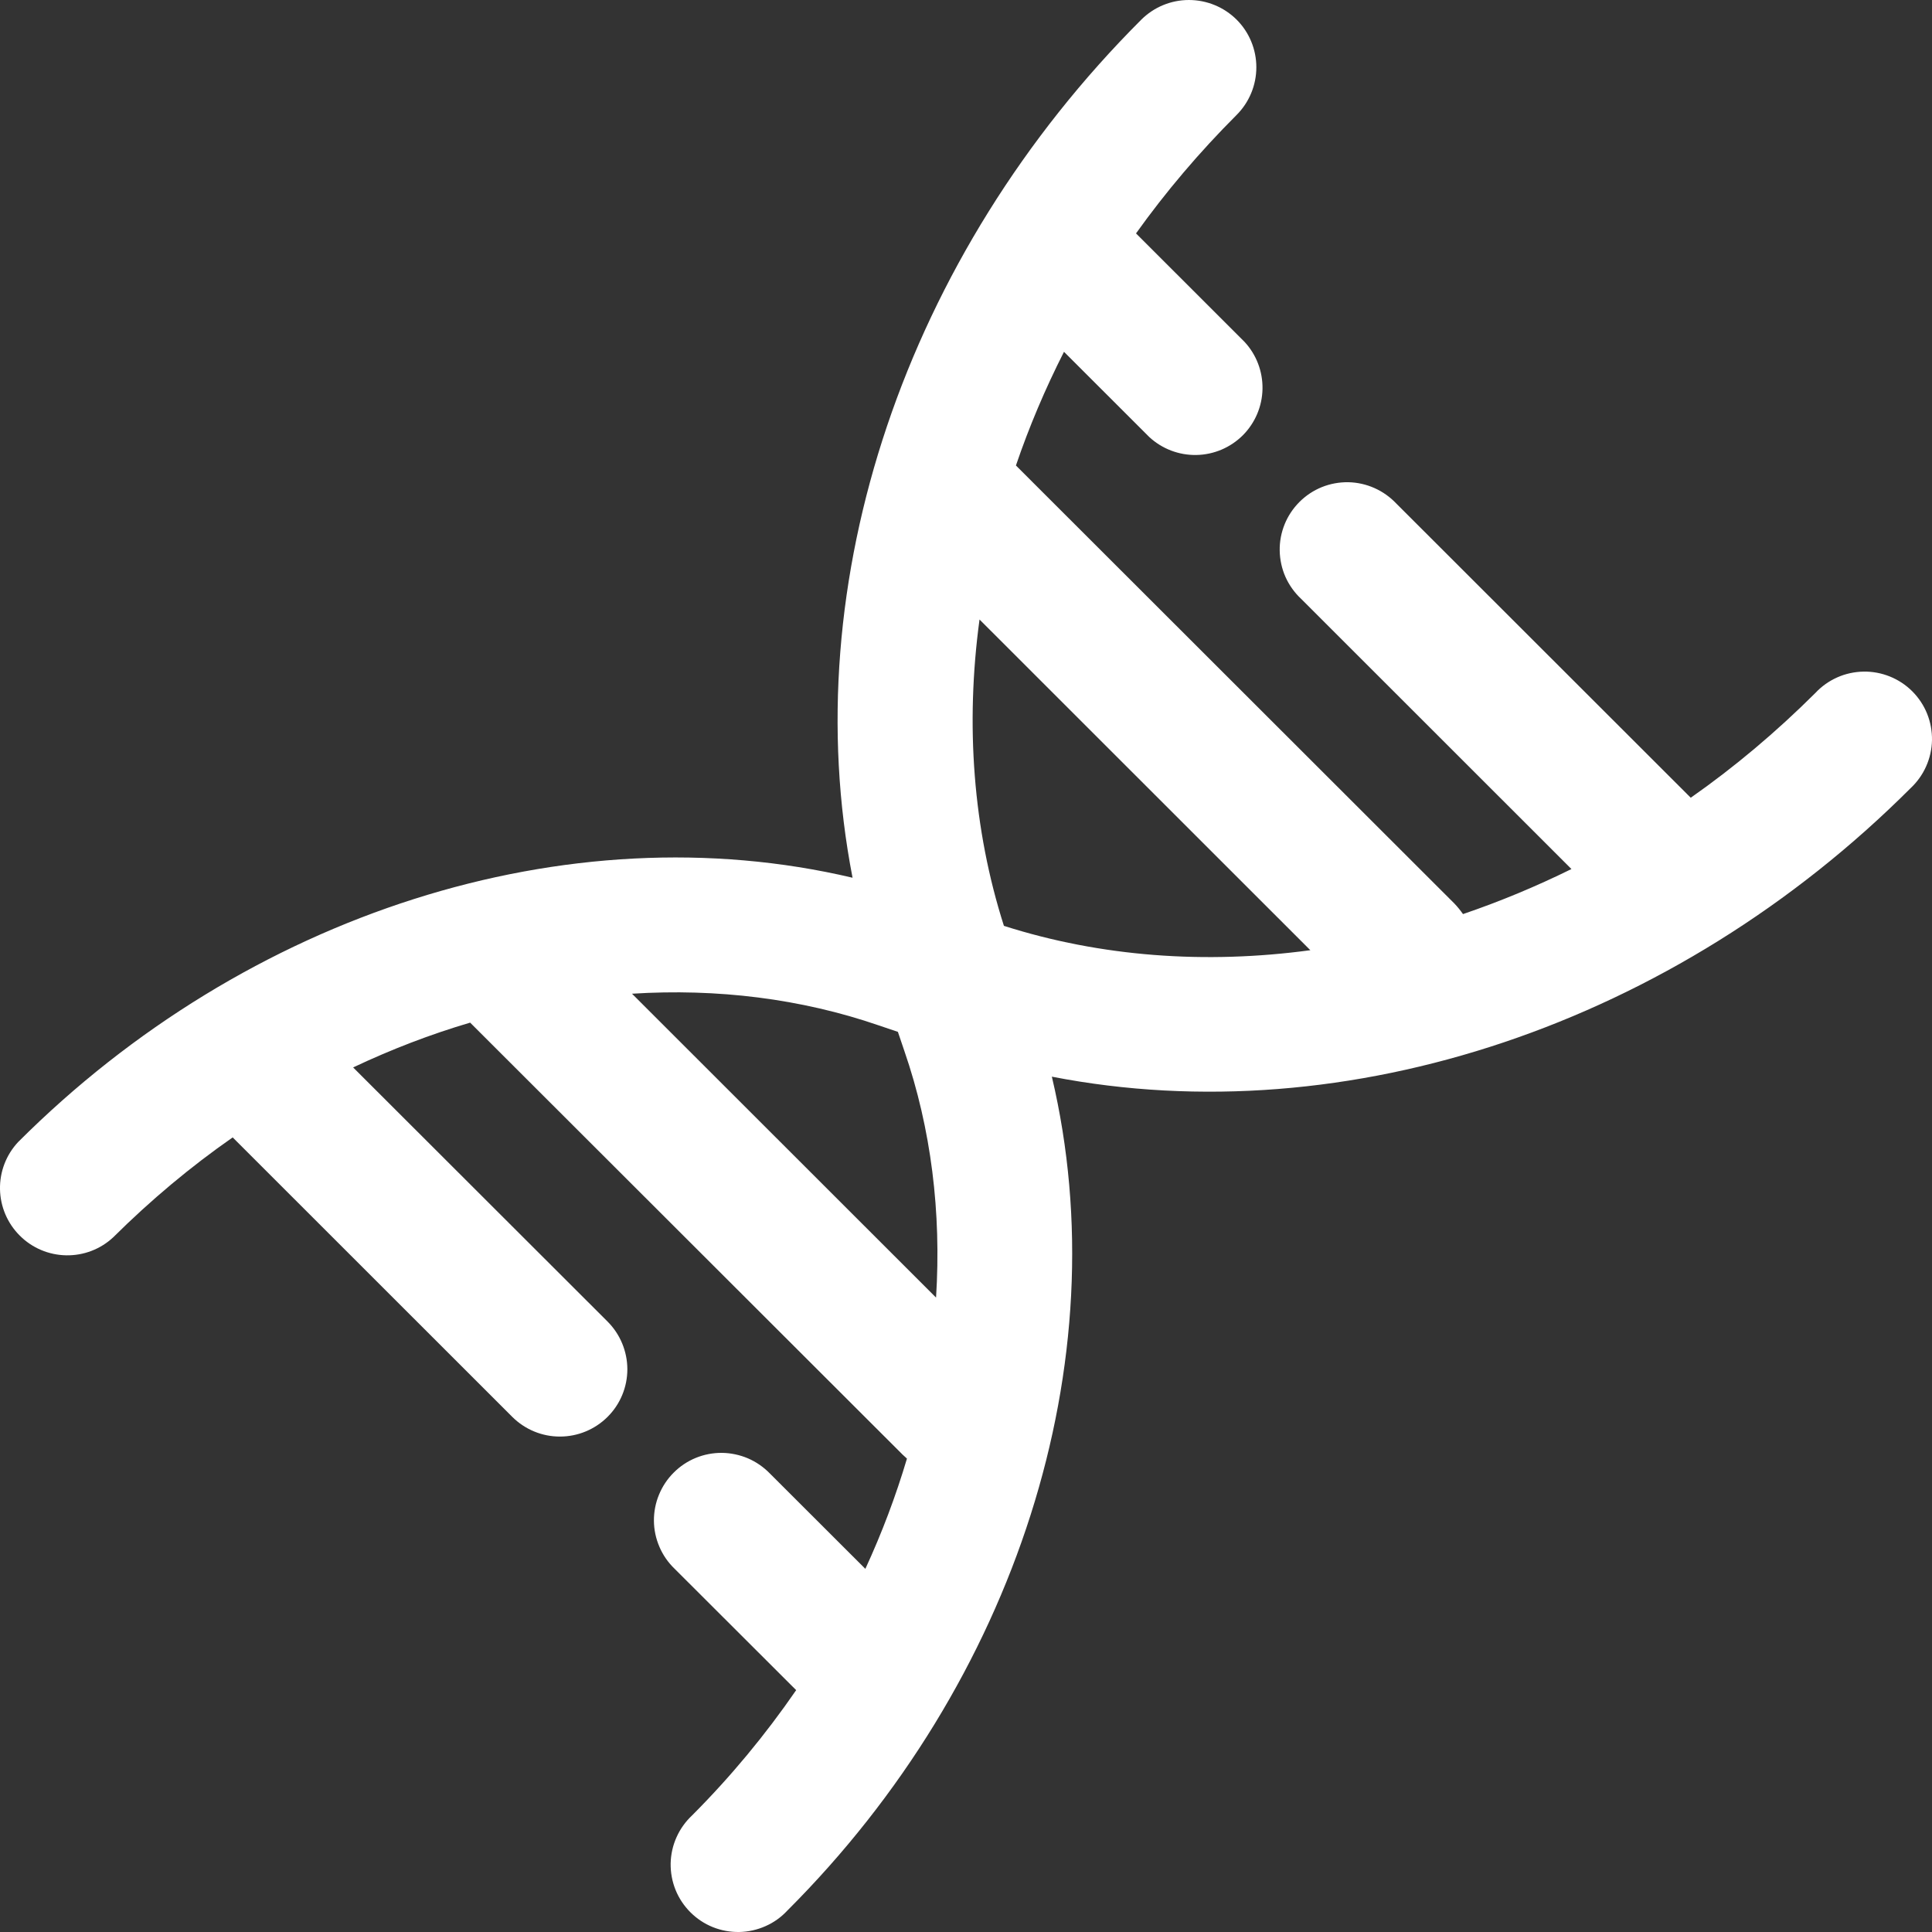 <svg width="32" height="32" viewBox="0 0 32 32" fill="none" xmlns="http://www.w3.org/2000/svg">
<rect x="0" y="0" width="32" height="32" fill="#333333" stroke="none"/>
<path fill-rule="evenodd" clip-rule="evenodd" d="M20.483 0.326C20.692 0.535 20.809 0.819 20.809 1.114C20.809 1.41 20.692 1.693 20.483 1.903C19.863 2.523 19.308 3.178 18.816 3.866L20.612 5.661C20.809 5.872 20.916 6.152 20.911 6.441C20.906 6.73 20.789 7.005 20.585 7.21C20.38 7.414 20.104 7.531 19.815 7.536C19.526 7.541 19.246 7.434 19.034 7.237L17.623 5.827C17.31 6.444 17.044 7.072 16.827 7.71L24.089 14.965C24.141 15.019 24.188 15.078 24.232 15.14C24.846 14.931 25.446 14.681 26.028 14.394L21.551 9.919C21.441 9.816 21.353 9.693 21.292 9.557C21.231 9.42 21.199 9.272 21.196 9.122C21.193 8.972 21.221 8.824 21.277 8.685C21.333 8.546 21.417 8.42 21.523 8.314C21.629 8.208 21.755 8.124 21.894 8.068C22.033 8.012 22.182 7.985 22.332 7.987C22.482 7.99 22.629 8.023 22.766 8.084C22.903 8.145 23.026 8.233 23.129 8.342L28.004 13.213C28.729 12.705 29.416 12.127 30.067 11.479C30.169 11.369 30.293 11.281 30.43 11.22C30.566 11.159 30.714 11.127 30.864 11.124C31.014 11.121 31.163 11.149 31.302 11.205C31.441 11.261 31.567 11.344 31.673 11.45C31.779 11.556 31.863 11.682 31.919 11.821C31.975 11.96 32.002 12.109 32 12.259C31.997 12.409 31.964 12.556 31.903 12.693C31.842 12.83 31.754 12.953 31.645 13.055C27.742 16.956 22.322 18.787 17.422 17.833C18.539 22.555 16.827 27.863 13.041 31.645C12.939 31.755 12.816 31.843 12.679 31.903C12.542 31.964 12.394 31.997 12.244 32C12.094 32.002 11.945 31.975 11.806 31.919C11.667 31.863 11.541 31.779 11.435 31.673C11.329 31.567 11.245 31.441 11.189 31.302C11.133 31.163 11.106 31.015 11.108 30.865C11.111 30.715 11.144 30.567 11.205 30.431C11.266 30.294 11.354 30.171 11.463 30.069C12.1 29.431 12.676 28.736 13.187 27.994L11.172 25.982C11.065 25.879 10.98 25.756 10.922 25.62C10.863 25.483 10.832 25.337 10.831 25.189C10.83 25.041 10.858 24.894 10.915 24.757C10.971 24.62 11.054 24.495 11.159 24.391C11.263 24.286 11.388 24.203 11.525 24.147C11.662 24.091 11.809 24.063 11.958 24.064C12.106 24.066 12.252 24.097 12.389 24.155C12.525 24.214 12.648 24.299 12.751 24.405L14.333 25.985C14.61 25.384 14.839 24.775 15.022 24.159L14.95 24.093L7.787 16.938C7.132 17.131 6.486 17.379 5.849 17.68L10.063 21.889C10.272 22.098 10.39 22.382 10.391 22.678C10.391 22.974 10.274 23.258 10.064 23.467C9.855 23.676 9.571 23.794 9.275 23.794C8.979 23.795 8.695 23.677 8.485 23.468L3.854 18.839C3.159 19.323 2.5 19.874 1.877 20.492C1.666 20.69 1.386 20.797 1.097 20.792C0.807 20.787 0.531 20.67 0.327 20.465C0.122 20.261 0.005 19.985 0 19.696C-0.005 19.407 0.102 19.128 0.3 18.916C4.084 15.133 9.396 13.424 14.121 14.538C13.169 9.642 15 4.226 18.903 0.326C19.113 0.117 19.396 0 19.692 0C19.988 0 20.273 0.117 20.483 0.326ZM21.701 15.736L16.224 10.261C15.988 12.001 16.116 13.732 16.628 15.335C18.232 15.847 19.965 15.974 21.706 15.738M14.979 17.407C15.424 18.696 15.593 20.084 15.504 21.492L10.468 16.459C11.877 16.37 13.266 16.54 14.556 16.984L14.872 17.091L14.979 17.407Z" fill="white"/>
</svg>
